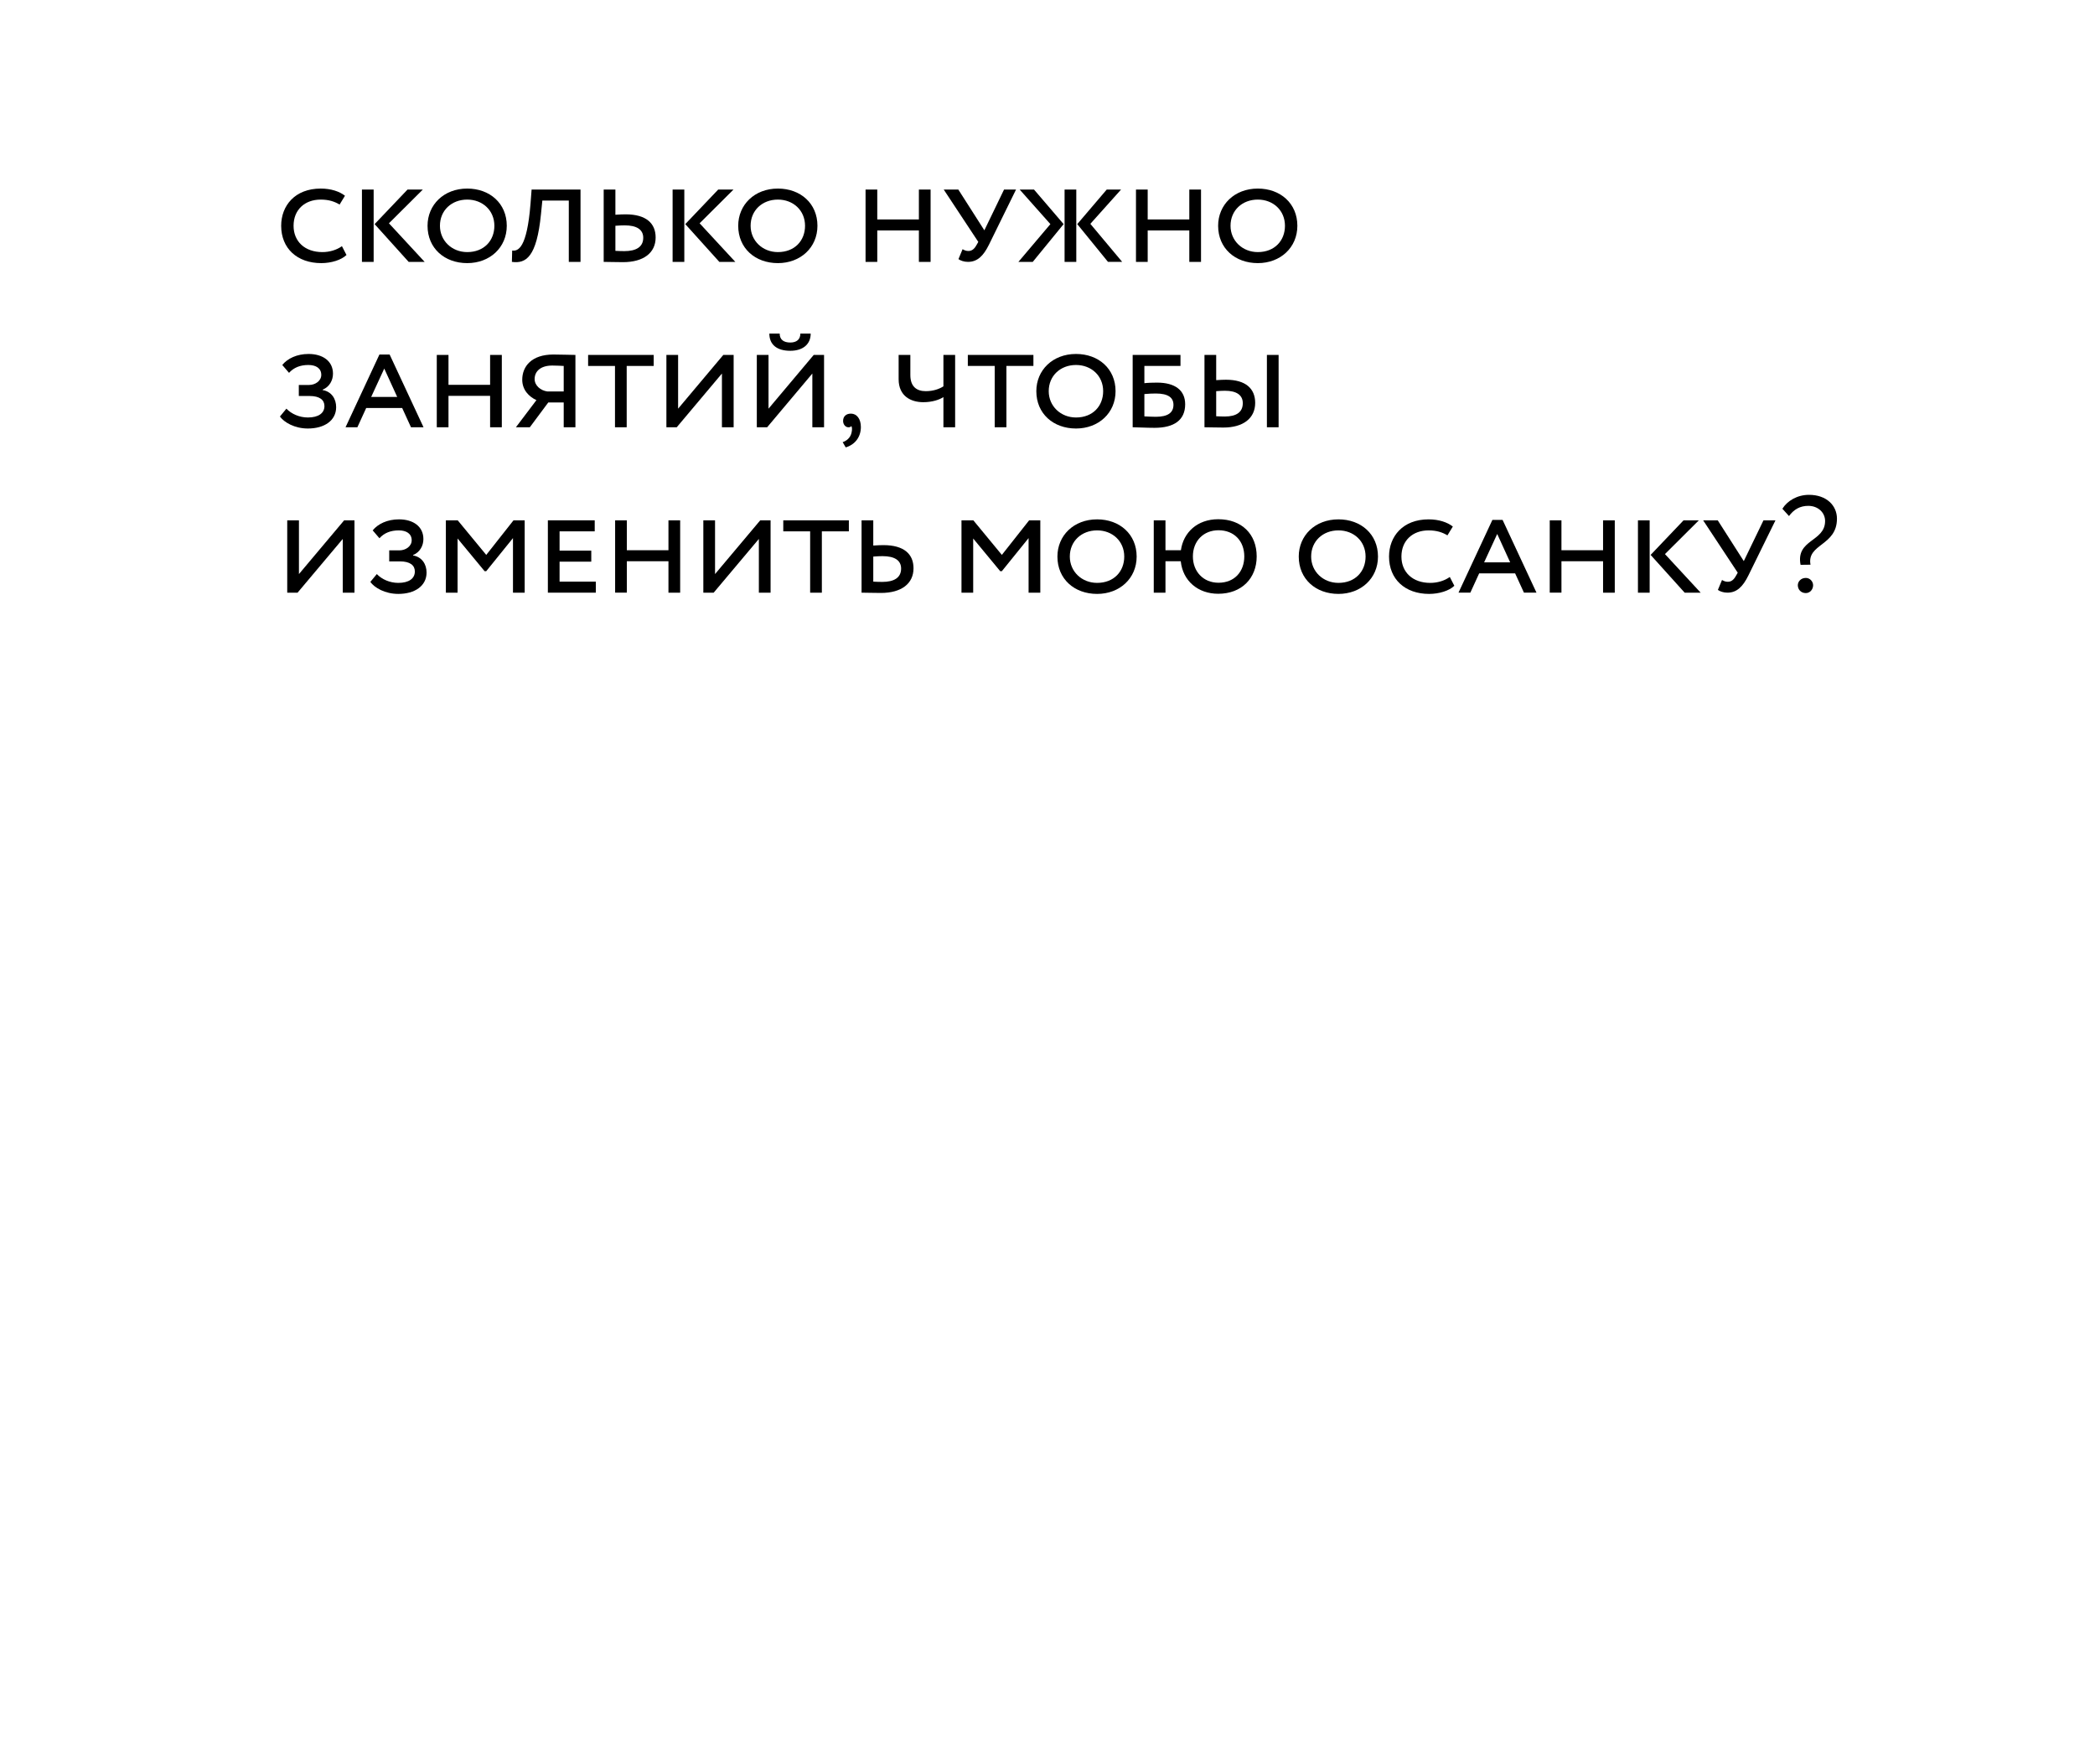 <?xml version="1.0" encoding="UTF-8"?> <svg xmlns="http://www.w3.org/2000/svg" xmlns:xlink="http://www.w3.org/1999/xlink" version="1.1" id="Layer_1" x="0px" y="0px" viewBox="0 0 380 320" style="enable-background:new 0 0 380 320;" xml:space="preserve"> <rect x="0" y="0" style="fill:#FFFFFF;" width="380" height="320"></rect> <g> <g> <path d="M62.847,46.251c-0.925,0.898-2.749,1.475-4.573,1.475C53.9,47.725,51,45.05,51,40.952c0-3.649,2.499-6.749,7.173-6.749 c1.875,0,3.399,0.524,4.399,1.3l-0.975,1.6c-0.925-0.55-1.95-0.9-3.425-0.9c-2.899,0-4.924,1.85-4.924,4.75 c0,2.849,2.05,4.773,5.224,4.773c1.3,0,2.574-0.375,3.55-1.074L62.847,46.251z"></path> <path d="M65.65,34.378h2.124V47.5H65.65V34.378z M70.548,40.502l6.474,6.998h-2.899l-6.173-6.849l5.973-6.273h2.774L70.548,40.502 z"></path> <path d="M84.748,34.203c4.099,0,7.173,2.699,7.173,6.749c0,3.948-3.074,6.773-7.173,6.773c-4.124,0-7.198-2.7-7.198-6.773 C77.55,37.152,80.499,34.203,84.748,34.203z M84.748,45.725c3.049,0,4.924-2.074,4.924-4.773c0-2.8-2.149-4.75-4.924-4.75 c-2.824,0-4.949,1.95-4.949,4.75C79.799,43.675,81.974,45.725,84.748,45.725z"></path> <path d="M103.172,36.378h-4.799l-0.249,2.475C97.349,46.65,95.4,47.85,92.85,47.5l0.05-2.05c1.075,0.125,2.675-0.399,3.324-8.447 l0.2-2.625h8.873V47.5h-2.125V36.378z"></path> <path d="M111.624,38.952c0.7-0.05,1.4-0.075,1.85-0.075c3.725,0,5.449,1.625,5.449,4.199c0,2.774-2.175,4.474-5.924,4.474 c-1.3,0-2.649-0.05-3.499-0.05V34.378h2.124V38.952z M111.624,40.952v4.549c0.5,0.024,1.05,0.049,1.625,0.049 c2.124,0,3.424-0.749,3.424-2.424c0-1.5-1.199-2.25-3.374-2.25C112.874,40.876,112.275,40.901,111.624,40.952z"></path> <path d="M122,34.378h2.124V47.5H122V34.378z M126.899,40.502l6.474,6.998h-2.899l-6.174-6.849l5.974-6.273h2.774L126.899,40.502z"></path> <path d="M141.098,34.203c4.099,0,7.173,2.699,7.173,6.749c0,3.948-3.074,6.773-7.173,6.773c-4.124,0-7.198-2.7-7.198-6.773 C133.9,37.152,136.849,34.203,141.098,34.203z M141.098,45.725c3.049,0,4.924-2.074,4.924-4.773c0-2.8-2.149-4.75-4.924-4.75 c-2.824,0-4.949,1.95-4.949,4.75C136.149,43.675,138.323,45.725,141.098,45.725z"></path> <path d="M166.672,41.801h-7.549V47.5h-2.124V34.378h2.124v5.424h7.549v-5.424h2.124V47.5h-2.124V41.801z"></path> <path d="M179.372,44.401c-0.999,2.023-2.1,3.099-3.799,3.099c-0.7,0-1.35-0.226-1.725-0.5l0.75-1.8 c0.375,0.225,0.675,0.325,1.074,0.325c0.775,0,1.2-0.6,1.525-1.2l0.25-0.449l-6.273-9.498h2.648l4.725,7.398l3.574-7.398h2.174 L179.372,44.401z"></path> <path d="M184.949,34.378h2.6l5.374,6.273l-5.599,6.849h-2.6l5.799-6.849L184.949,34.378z M193.098,34.378h2.124V47.5h-2.124 V34.378z M197.772,40.601l5.773,6.898h-2.574l-5.574-6.849l5.35-6.273h2.599L197.772,40.601z"></path> <path d="M215.722,41.801h-7.549V47.5h-2.124V34.378h2.124v5.424h7.549v-5.424h2.124V47.5h-2.124V41.801z"></path> <path d="M228.148,34.203c4.099,0,7.173,2.699,7.173,6.749c0,3.948-3.074,6.773-7.173,6.773c-4.124,0-7.198-2.7-7.198-6.773 C220.949,37.152,223.899,34.203,228.148,34.203z M228.148,45.725c3.049,0,4.924-2.074,4.924-4.773c0-2.8-2.149-4.75-4.924-4.75 c-2.824,0-4.949,1.95-4.949,4.75C223.198,43.675,225.373,45.725,228.148,45.725z"></path> <path d="M50.775,75.549l1.175-1.424c0.9,0.949,2.35,1.6,3.899,1.6c1.899,0,2.999-0.775,2.999-2.074c0-1.1-0.85-1.825-2.699-1.825 h-1.949v-1.999h1.85c1.149,0,2.225-0.75,2.225-1.824c0-1.2-0.95-1.801-2.35-1.801c-1.475,0-2.649,0.476-3.499,1.426l-1.226-1.426 c0.95-1.174,2.649-1.999,4.774-1.999c2.549,0,4.424,1.274,4.424,3.574c0,1.2-0.625,2.399-1.875,2.899v0.074 c1.625,0.275,2.45,1.6,2.45,3.1c0,2.425-2.125,3.875-5.124,3.875C53.424,77.725,51.525,76.6,50.775,75.549z"></path> <path d="M68.823,64.303h1.85L76.821,77.5h-2.274l-1.6-3.499h-6.523l-1.6,3.499h-2.149L68.823,64.303z M67.324,72.001h4.724 l-2.35-5.148L67.324,72.001z"></path> <path d="M88.898,71.801h-7.549V77.5h-2.124V64.378h2.124v5.424h7.549v-5.424h2.124V77.5h-2.124V71.801z"></path> <path d="M102.248,73.001h-2.8L96.1,77.5h-2.524l3.724-4.924c-1.375-0.625-2.574-1.874-2.574-3.699 c0-2.425,1.699-4.573,5.648-4.573c1.45,0,3.149,0.074,3.999,0.074V77.5h-2.124V73.001z M102.248,71.001v-4.623 c-0.425-0.025-1.325-0.075-2.075-0.075c-2.149,0-3.199,1.075-3.199,2.449c0,1.2,1.101,2.075,2.274,2.249H102.248z"></path> <path d="M106.675,64.378h11.896v2h-4.898V77.5h-2.124V66.378h-4.874V64.378z"></path> <path d="M120.874,77.5V64.378h2.124v9.748l8.198-9.748h1.875V77.5h-2.125v-9.747l-8.198,9.747H120.874z"></path> <path d="M137.274,77.5V64.378h2.124v9.748l8.198-9.748h1.875V77.5h-2.125v-9.747l-8.198,9.747H137.274z M141.422,60.503 c0,1.101,0.726,1.625,1.925,1.625c1.1,0,1.825-0.524,1.825-1.625h1.874c0,1.975-1.449,3.124-3.699,3.124 c-2.475,0-3.799-1.149-3.799-3.124H141.422z"></path> <path d="M154.348,75.025c1.05,0,1.8,0.95,1.8,2.425c0,1.875-1.125,3.225-2.75,3.699l-0.55-0.95c0.675-0.225,1.375-0.749,1.6-1.675 c0.15-0.649,0.101-1.024-0.024-1.25c-0.125,0.201-0.351,0.226-0.55,0.226c-0.5,0-0.95-0.5-0.95-1.149 C152.923,75.575,153.423,75.025,154.348,75.025z"></path> <path d="M173.246,77.5h-2.125v-5.474c-0.725,0.475-2.024,0.925-3.649,0.925c-2.224,0-4.474-1.075-4.474-4.174v-4.399h2.125v3.649 c0,2.1,1.149,2.925,2.799,2.925c1.375,0,2.449-0.4,3.199-0.875v-5.699h2.125V77.5z"></path> <path d="M175.549,64.378h11.896v2h-4.898V77.5h-2.124V66.378h-4.874V64.378z"></path> <path d="M195.172,64.203c4.099,0,7.173,2.699,7.173,6.749c0,3.948-3.074,6.773-7.173,6.773c-4.124,0-7.198-2.7-7.198-6.773 C187.974,67.152,190.923,64.203,195.172,64.203z M195.172,75.725c3.049,0,4.924-2.074,4.924-4.773c0-2.8-2.149-4.75-4.924-4.75 c-2.824,0-4.949,1.95-4.949,4.75C190.223,73.675,192.398,75.725,195.172,75.725z"></path> <path d="M205.448,64.378h8.673v2h-6.549v3.124c0.625-0.075,1.625-0.101,2.3-0.101c3.274,0,5.099,1.4,5.099,3.925 c0,2.899-2.05,4.274-5.549,4.274c-1.574,0-3.124-0.101-3.974-0.101V64.378z M207.572,71.476v4.049 c0.625,0.024,1.275,0.075,2.075,0.075c2.224,0,3.199-0.775,3.199-2.175c0-1.3-0.95-2.05-3.199-2.05 C209.098,71.376,208.273,71.401,207.572,71.476z"></path> <path d="M220.598,68.952c0.7-0.05,1.325-0.075,1.775-0.075c3.599,0,5.298,1.625,5.298,4.199c0,2.774-2.149,4.474-5.773,4.474 c-1.3,0-2.574-0.05-3.424-0.05V64.378h2.124V68.952z M220.598,70.952v4.549c0.5,0.024,0.975,0.049,1.55,0.049 c2.125,0,3.274-0.799,3.274-2.424c0-1.475-1.149-2.25-3.225-2.25C221.773,70.876,221.248,70.901,220.598,70.952z M229.796,64.378 h2.124V77.5h-2.124V64.378z"></path> <path d="M52.1,107.5V94.378h2.124v9.748l8.198-9.748h1.875V107.5h-2.125v-9.747l-8.198,9.747H52.1z"></path> <path d="M67.174,105.549l1.175-1.424c0.9,0.949,2.35,1.6,3.899,1.6c1.899,0,2.999-0.775,2.999-2.074c0-1.1-0.85-1.825-2.699-1.825 h-1.949v-1.999h1.85c1.149,0,2.225-0.75,2.225-1.824c0-1.2-0.95-1.801-2.35-1.801c-1.475,0-2.649,0.476-3.499,1.426L67.6,96.202 c0.949-1.174,2.648-1.999,4.773-1.999c2.549,0,4.424,1.274,4.424,3.574c0,1.2-0.625,2.399-1.875,2.899v0.074 c1.625,0.275,2.45,1.6,2.45,3.1c0,2.425-2.125,3.875-5.124,3.875C69.823,107.725,67.924,106.6,67.174,105.549z"></path> <path d="M80.874,94.378h2.149l5.174,6.273l4.948-6.273h2.024V107.5h-2.124v-9.897l-4.849,5.998h-0.3l-4.899-5.924v9.823h-2.124 V94.378z"></path> <path d="M99.374,94.378h8.498v2h-6.374v3.499h5.749v1.999h-5.749v3.625h6.574v1.999h-8.698V94.378z"></path> <path d="M121.247,101.801h-7.549v5.698h-2.124V94.378h2.124v5.424h7.549v-5.424h2.124V107.5h-2.124V101.801z"></path> <path d="M127.574,107.5V94.378h2.124v9.748l8.198-9.748h1.875V107.5h-2.125v-9.747l-8.198,9.747H127.574z"></path> <path d="M142.074,94.378h11.896v2h-4.898V107.5h-2.124V96.378h-4.874V94.378z"></path> <path d="M158.398,98.952c0.7-0.05,1.4-0.075,1.85-0.075c3.725,0,5.449,1.625,5.449,4.199c0,2.774-2.175,4.474-5.924,4.474 c-1.3,0-2.649-0.05-3.499-0.05V94.378h2.124V98.952z M158.398,100.952v4.549c0.5,0.024,1.05,0.049,1.625,0.049 c2.124,0,3.424-0.749,3.424-2.424c0-1.5-1.199-2.25-3.374-2.25C159.648,100.876,159.048,100.901,158.398,100.952z"></path> <path d="M174.399,94.378h2.149l5.174,6.273l4.948-6.273h2.025V107.5h-2.125v-9.897l-4.849,5.998h-0.3l-4.899-5.924v9.823h-2.124 V94.378z"></path> <path d="M198.997,94.203c4.099,0,7.173,2.699,7.173,6.749c0,3.948-3.074,6.773-7.173,6.773c-4.124,0-7.198-2.7-7.198-6.773 C191.799,97.152,194.748,94.203,198.997,94.203z M198.997,105.725c3.049,0,4.924-2.074,4.924-4.773c0-2.8-2.149-4.75-4.924-4.75 c-2.824,0-4.949,1.95-4.949,4.75C194.048,103.675,196.223,105.725,198.997,105.725z"></path> <path d="M209.274,94.378h2.124v5.424h2.8c0.45-3.225,2.975-5.623,6.773-5.623c4.249,0,6.973,2.699,6.973,6.748 c0,3.949-2.724,6.773-6.973,6.773c-3.675,0-6.424-2.324-6.799-5.898h-2.774v5.698h-2.124V94.378z M221.021,105.7 c2.949,0,4.674-2.074,4.674-4.773c0-2.799-1.85-4.749-4.674-4.749c-2.725,0-4.649,1.95-4.649,4.749 C216.371,103.651,218.246,105.7,221.021,105.7z"></path> <path d="M242.772,94.203c4.099,0,7.173,2.699,7.173,6.749c0,3.948-3.074,6.773-7.173,6.773c-4.124,0-7.198-2.7-7.198-6.773 C235.573,97.152,238.523,94.203,242.772,94.203z M242.772,105.725c3.049,0,4.924-2.074,4.924-4.773c0-2.8-2.149-4.75-4.924-4.75 c-2.824,0-4.949,1.95-4.949,4.75C237.822,103.675,239.997,105.725,242.772,105.725z"></path> <path d="M263.795,106.251c-0.925,0.898-2.749,1.475-4.573,1.475c-4.374,0-7.273-2.675-7.273-6.773 c0-3.649,2.499-6.749,7.173-6.749c1.875,0,3.399,0.524,4.399,1.3l-0.976,1.6c-0.924-0.55-1.949-0.9-3.424-0.9 c-2.899,0-4.924,1.85-4.924,4.75c0,2.849,2.05,4.773,5.224,4.773c1.3,0,2.574-0.375,3.55-1.074L263.795,106.251z"></path> <path d="M270.696,94.303h1.85l6.148,13.196h-2.274l-1.6-3.499h-6.523l-1.6,3.499h-2.149L270.696,94.303z M269.197,102.001h4.724 l-2.35-5.148L269.197,102.001z"></path> <path d="M290.771,101.801h-7.549v5.698h-2.124V94.378h2.124v5.424h7.549v-5.424h2.124V107.5h-2.124V101.801z"></path> <path d="M297.098,94.378h2.124V107.5h-2.124V94.378z M301.996,100.502l6.474,6.998h-2.899l-6.174-6.849l5.974-6.273h2.774 L301.996,100.502z"></path> <path d="M317.12,104.401c-0.999,2.023-2.1,3.099-3.799,3.099c-0.7,0-1.35-0.226-1.725-0.5l0.75-1.8 c0.375,0.225,0.675,0.325,1.074,0.325c0.775,0,1.2-0.6,1.525-1.2l0.25-0.449l-6.273-9.498h2.648l4.725,7.398l3.574-7.398h2.174 L317.12,104.401z"></path> <path d="M327.995,91.753c-1.499,0-2.624,0.649-3.499,1.85l-1.199-1.325c0.899-1.449,2.699-2.523,4.823-2.523 c3.225,0,5.074,1.975,5.074,4.323c0,4.948-5.499,4.549-4.799,8.349l-1.8,0.024c-0.899-4.649,4.449-4.149,4.449-7.948 C331.045,92.978,329.771,91.753,327.995,91.753z M327.546,104.825c0.774,0,1.324,0.676,1.324,1.325c0,0.75-0.55,1.425-1.324,1.425 c-0.9,0-1.45-0.675-1.45-1.425C326.096,105.501,326.646,104.825,327.546,104.825z"></path> </g> </g> </svg> 